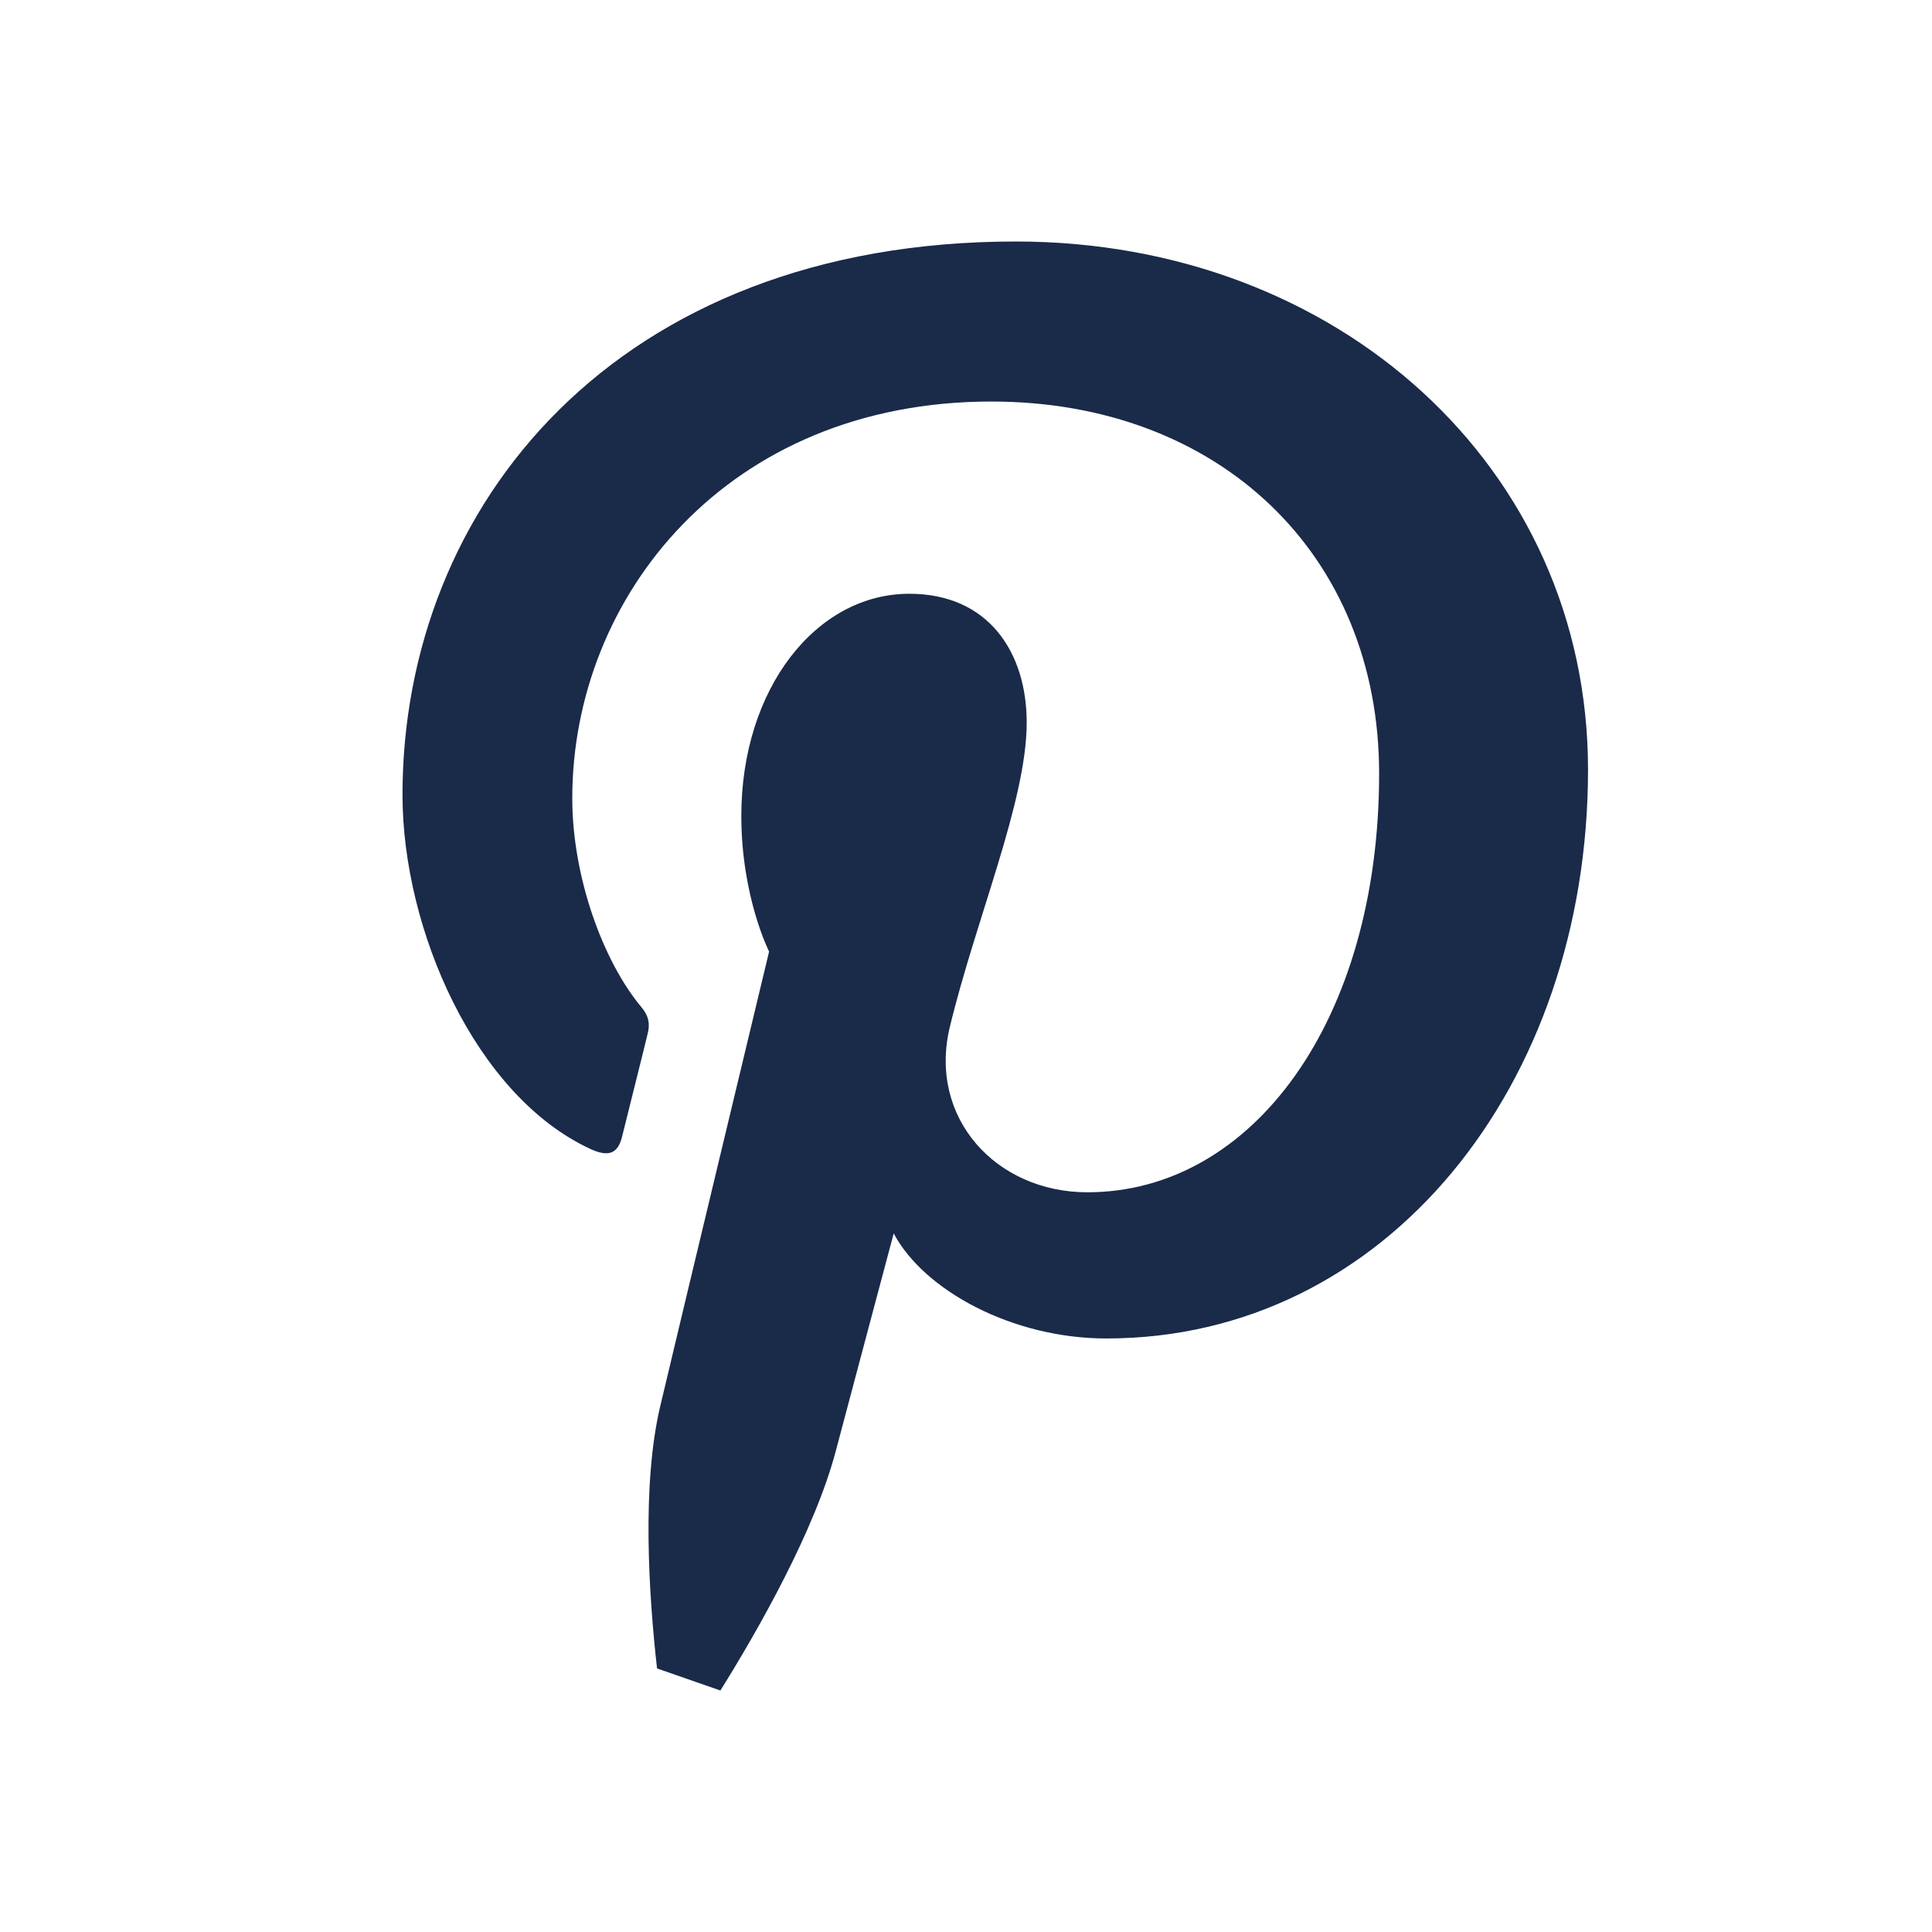 <svg width="24" height="24" viewBox="0 0 24 24" fill="none" xmlns="http://www.w3.org/2000/svg">
<path d="M8.162 20.726C8.061 19.827 7.969 18.448 8.202 17.467C8.411 16.581 9.554 11.821 9.554 11.821C9.554 11.821 9.209 11.14 9.209 10.135C9.209 8.555 10.138 7.376 11.296 7.376C12.279 7.376 12.754 8.103 12.754 8.976C12.754 9.951 12.125 11.408 11.799 12.758C11.527 13.888 12.375 14.811 13.507 14.811C15.556 14.811 17.132 12.681 17.132 9.609C17.132 6.889 15.147 4.988 12.315 4.988C9.034 4.988 7.109 7.412 7.109 9.917C7.109 10.893 7.491 11.94 7.966 12.509C8.061 12.621 8.075 12.72 8.047 12.835C7.96 13.194 7.765 13.965 7.727 14.123C7.675 14.331 7.56 14.375 7.341 14.276C5.901 13.615 5 11.541 5 9.874C5 6.291 7.643 3 12.619 3C16.619 3 19.727 5.809 19.727 9.561C19.727 13.476 17.221 16.627 13.744 16.627C12.575 16.627 11.477 16.029 11.102 15.322C11.102 15.322 10.523 17.492 10.383 18.023C10.123 19.009 9.42 20.246 8.949 21L8.162 20.726Z" fill="#1A2A49"/>
</svg>
